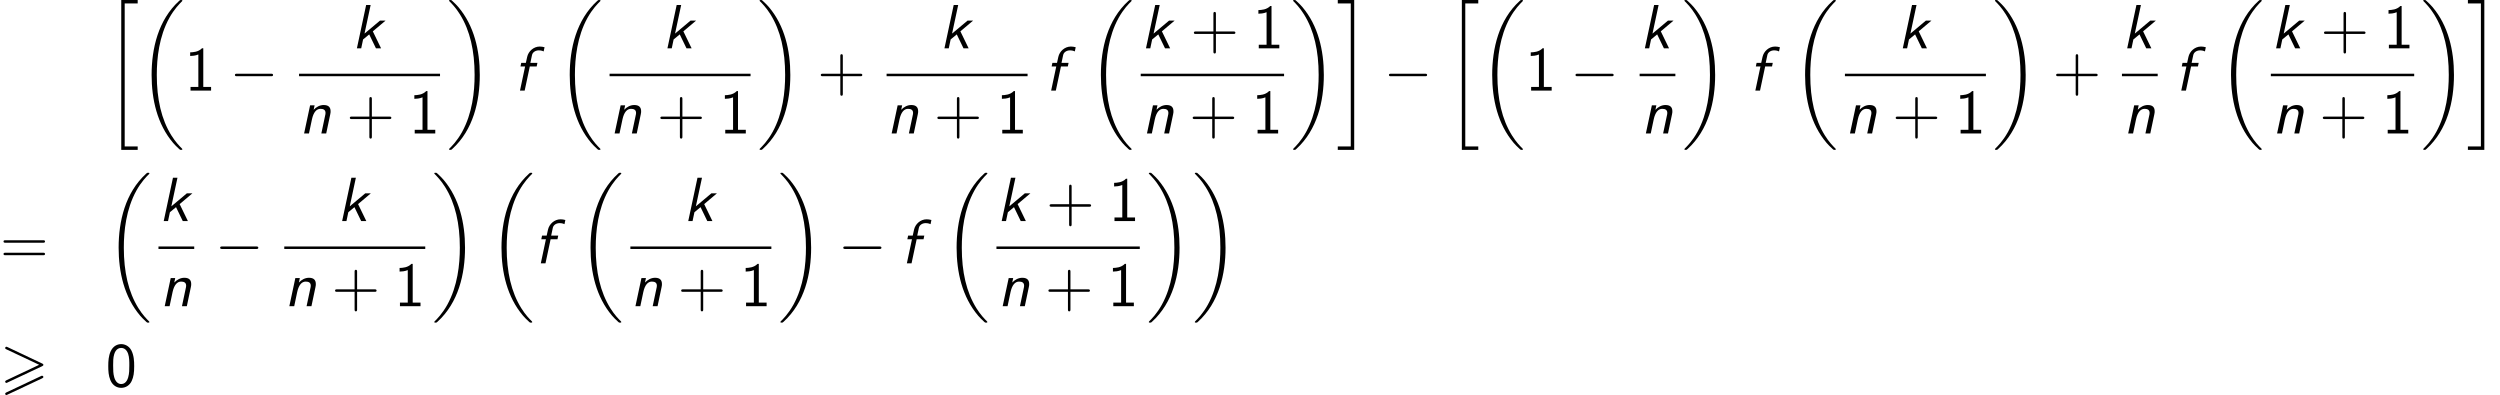 <?xml version='1.0' encoding='UTF-8'?>
<!-- This file was generated by dvisvgm 2.13.3 -->
<svg version='1.1' xmlns='http://www.w3.org/2000/svg' xmlns:xlink='http://www.w3.org/1999/xlink' width='436.551pt' height='68.977pt' viewBox='63.761 80.697 436.551 68.977'>
<defs>
<path id='g1-62' d='M7.353-3.535C7.527-3.611 7.571-3.687 7.571-3.775C7.571-3.916 7.495-3.949 7.353-4.015L1.342-6.862C1.189-6.938 1.145-6.938 1.124-6.938C1.004-6.938 .905-6.84 .905-6.72C.905-6.578 .993-6.545 1.124-6.48L6.84-3.785L1.113-1.08C.949-1.004 .905-.938 .905-.84C.905-.72 1.004-.622 1.124-.622C1.156-.622 1.178-.622 1.32-.698L7.353-3.535ZM7.353-1.418C7.527-1.495 7.571-1.571 7.571-1.658C7.571-1.876 7.364-1.876 7.287-1.876L1.113 1.036C1.004 1.091 .905 1.156 .905 1.276S1.004 1.495 1.124 1.495C1.156 1.495 1.178 1.495 1.32 1.418L7.353-1.418Z'/>
<path id='g0-102' d='M2.815-4.211H4.015L4.145-4.844H2.913L3.196-6.185C3.305-6.731 3.84-7.025 4.396-7.025C4.538-7.025 4.876-7.015 5.236-6.84L5.389-7.571C5.116-7.647 4.822-7.691 4.549-7.691C3.469-7.691 2.564-6.851 2.356-5.88L2.127-4.844H1.32L1.189-4.211H1.996L1.102 0H1.92L2.815-4.211Z'/>
<path id='g0-107' d='M3.698-2.967L5.924-4.844H4.953L2.247-2.575L3.316-7.571H2.531L.916 0H1.669L1.996-1.549L3.065-2.433L4.244 0H5.138L3.698-2.967Z'/>
<path id='g0-110' d='M5.444-3.316C5.509-3.622 5.509-3.709 5.509-3.873C5.509-4.538 5.182-4.964 4.309-4.964C3.633-4.964 3.011-4.625 2.553-4.135L2.716-4.909H1.931L.884 0H1.735L2.258-2.476C2.52-3.676 3.033-4.298 3.742-4.298C4.255-4.298 4.625-4.124 4.625-3.578C4.625-3.545 4.604-3.371 4.604-3.349L3.895 0H4.745L5.444-3.316Z'/>
<path id='g3-0' d='M7.189-2.509C7.375-2.509 7.571-2.509 7.571-2.727S7.375-2.945 7.189-2.945H1.287C1.102-2.945 .905-2.945 .905-2.727S1.102-2.509 1.287-2.509H7.189Z'/>
<path id='g2-18' d='M7.636 25.625C7.636 25.582 7.615 25.56 7.593 25.527C7.189 25.124 6.458 24.393 5.727 23.215C3.971 20.4 3.175 16.855 3.175 12.655C3.175 9.72 3.567 5.935 5.367 2.684C6.229 1.135 7.124 .24 7.604-.24C7.636-.273 7.636-.295 7.636-.327C7.636-.436 7.56-.436 7.407-.436S7.233-.436 7.069-.273C3.415 3.055 2.269 8.051 2.269 12.644C2.269 16.931 3.251 21.251 6.022 24.513C6.24 24.764 6.655 25.211 7.102 25.604C7.233 25.735 7.255 25.735 7.407 25.735S7.636 25.735 7.636 25.625Z'/>
<path id='g2-19' d='M5.749 12.655C5.749 8.367 4.767 4.047 1.996 .785C1.778 .535 1.364 .087 .916-.305C.785-.436 .764-.436 .611-.436C.48-.436 .382-.436 .382-.327C.382-.284 .425-.24 .447-.218C.829 .175 1.56 .905 2.291 2.084C4.047 4.898 4.844 8.444 4.844 12.644C4.844 15.578 4.451 19.364 2.651 22.615C1.789 24.164 .884 25.069 .425 25.527C.404 25.56 .382 25.593 .382 25.625C.382 25.735 .48 25.735 .611 25.735C.764 25.735 .785 25.735 .949 25.571C4.604 22.244 5.749 17.247 5.749 12.655Z'/>
<path id='g2-20' d='M2.727 25.735H5.596V25.135H3.327V.164H5.596V-.436H2.727V25.735Z'/>
<path id='g2-21' d='M2.422 25.135H.153V25.735H3.022V-.436H.153V.164H2.422V25.135Z'/>
<path id='g4-43' d='M4.462-2.509H7.505C7.658-2.509 7.865-2.509 7.865-2.727S7.658-2.945 7.505-2.945H4.462V-6C4.462-6.153 4.462-6.36 4.244-6.36S4.025-6.153 4.025-6V-2.945H.971C.818-2.945 .611-2.945 .611-2.727S.818-2.509 .971-2.509H4.025V.545C4.025 .698 4.025 .905 4.244 .905S4.462 .698 4.462 .545V-2.509Z'/>
<path id='g4-48' d='M4.985-3.556C4.985-4.418 4.942-5.433 4.484-6.316C4.036-7.135 3.284-7.396 2.727-7.396C2.084-7.396 1.32-7.102 .873-6.131C.513-5.335 .458-4.429 .458-3.556C.458-2.695 .502-1.898 .829-1.102C1.265-.055 2.095 .24 2.716 .24C3.513 .24 4.2-.207 4.549-.96C4.876-1.669 4.985-2.389 4.985-3.556ZM2.727-.425C2.16-.425 1.713-.84 1.495-1.625C1.32-2.247 1.309-2.836 1.309-3.687C1.309-4.375 1.309-5.029 1.495-5.629C1.56-5.836 1.833-6.731 2.716-6.731C3.567-6.731 3.851-5.902 3.927-5.705C4.135-5.095 4.135-4.364 4.135-3.687C4.135-2.967 4.135-2.28 3.938-1.593C3.655-.6 3.076-.425 2.727-.425Z'/>
<path id='g4-49' d='M3.262-7.396H3.044C2.4-6.731 1.495-6.698 .971-6.676V-6.044C1.331-6.055 1.855-6.076 2.4-6.305V-.633H1.036V0H4.625V-.633H3.262V-7.396Z'/>
<path id='g4-61' d='M7.495-3.6C7.658-3.6 7.865-3.6 7.865-3.818S7.658-4.036 7.505-4.036H.971C.818-4.036 .611-4.036 .611-3.818S.818-3.6 .982-3.6H7.495ZM7.505-1.418C7.658-1.418 7.865-1.418 7.865-1.636S7.658-1.855 7.495-1.855H.982C.818-1.855 .611-1.855 .611-1.636S.818-1.418 .971-1.418H7.505Z'/>
</defs>
<g id='page1'>
<use x='82.208' y='81.134' xlink:href='#g2-20'/>
<use x='87.966' y='81.134' xlink:href='#g2-18'/>
<use x='95.996' y='96.516' xlink:href='#g4-49'/>
<use x='103.875' y='96.516' xlink:href='#g3-0'/>
<use x='125.167' y='89.136' xlink:href='#g0-107'/>
<rect x='115.98' y='93.57' height='.436' width='24.618'/>
<use x='115.98' y='103.999' xlink:href='#g0-110'/>
<use x='124.234' y='103.999' xlink:href='#g4-43'/>
<use x='135.143' y='103.999' xlink:href='#g4-49'/>
<use x='141.793' y='81.134' xlink:href='#g2-19'/>
<use x='153.46' y='96.516' xlink:href='#g0-102'/>
<use x='160.979' y='81.134' xlink:href='#g2-18'/>
<use x='179.393' y='89.136' xlink:href='#g0-107'/>
<rect x='170.205' y='93.57' height='.436' width='24.618'/>
<use x='170.205' y='103.999' xlink:href='#g0-110'/>
<use x='178.46' y='103.999' xlink:href='#g4-43'/>
<use x='189.369' y='103.999' xlink:href='#g4-49'/>
<use x='196.019' y='81.134' xlink:href='#g2-19'/>
<use x='206.473' y='96.516' xlink:href='#g4-43'/>
<use x='227.766' y='89.136' xlink:href='#g0-107'/>
<rect x='218.578' y='93.57' height='.436' width='24.618'/>
<use x='218.578' y='103.999' xlink:href='#g0-110'/>
<use x='226.832' y='103.999' xlink:href='#g4-43'/>
<use x='237.741' y='103.999' xlink:href='#g4-49'/>
<use x='246.21' y='96.516' xlink:href='#g0-102'/>
<use x='253.729' y='81.134' xlink:href='#g2-18'/>
<use x='262.955' y='89.136' xlink:href='#g0-107'/>
<use x='271.622' y='89.136' xlink:href='#g4-43'/>
<use x='282.531' y='89.136' xlink:href='#g4-49'/>
<rect x='262.955' y='93.57' height='.436' width='25.031'/>
<use x='263.161' y='103.999' xlink:href='#g0-110'/>
<use x='271.416' y='103.999' xlink:href='#g4-43'/>
<use x='282.325' y='103.999' xlink:href='#g4-49'/>
<use x='289.181' y='81.134' xlink:href='#g2-19'/>
<use x='297.211' y='81.134' xlink:href='#g2-21'/>
<use x='305.393' y='96.516' xlink:href='#g3-0'/>
<use x='316.302' y='81.134' xlink:href='#g2-20'/>
<use x='322.06' y='81.134' xlink:href='#g2-18'/>
<use x='330.09' y='96.516' xlink:href='#g4-49'/>
<use x='337.969' y='96.516' xlink:href='#g3-0'/>
<use x='350.073' y='89.136' xlink:href='#g0-107'/>
<rect x='350.073' y='93.57' height='.436' width='6.243'/>
<use x='350.28' y='103.999' xlink:href='#g0-110'/>
<use x='357.512' y='81.134' xlink:href='#g2-19'/>
<use x='369.178' y='96.516' xlink:href='#g0-102'/>
<use x='376.697' y='81.134' xlink:href='#g2-18'/>
<use x='395.111' y='89.136' xlink:href='#g0-107'/>
<rect x='385.923' y='93.57' height='.436' width='24.618'/>
<use x='385.923' y='103.999' xlink:href='#g0-110'/>
<use x='394.178' y='103.999' xlink:href='#g4-43'/>
<use x='405.087' y='103.999' xlink:href='#g4-49'/>
<use x='411.737' y='81.134' xlink:href='#g2-19'/>
<use x='422.192' y='96.516' xlink:href='#g4-43'/>
<use x='434.296' y='89.136' xlink:href='#g0-107'/>
<rect x='434.296' y='93.57' height='.436' width='6.243'/>
<use x='434.502' y='103.999' xlink:href='#g0-110'/>
<use x='443.552' y='96.516' xlink:href='#g0-102'/>
<use x='451.072' y='81.134' xlink:href='#g2-18'/>
<use x='460.298' y='89.136' xlink:href='#g0-107'/>
<use x='468.965' y='89.136' xlink:href='#g4-43'/>
<use x='479.874' y='89.136' xlink:href='#g4-49'/>
<rect x='460.298' y='93.57' height='.436' width='25.031'/>
<use x='460.504' y='103.999' xlink:href='#g0-110'/>
<use x='468.758' y='103.999' xlink:href='#g4-43'/>
<use x='479.667' y='103.999' xlink:href='#g4-49'/>
<use x='486.524' y='81.134' xlink:href='#g2-19'/>
<use x='494.554' y='81.134' xlink:href='#g2-21'/>
<use x='63.761' y='126.683' xlink:href='#g4-61'/>
<use x='82.208' y='111.301' xlink:href='#g2-18'/>
<use x='91.434' y='119.303' xlink:href='#g0-107'/>
<rect x='91.434' y='123.737' height='.436' width='6.243'/>
<use x='91.64' y='134.166' xlink:href='#g0-110'/>
<use x='101.297' y='126.683' xlink:href='#g3-0'/>
<use x='122.589' y='119.303' xlink:href='#g0-107'/>
<rect x='113.401' y='123.737' height='.436' width='24.618'/>
<use x='113.401' y='134.166' xlink:href='#g0-110'/>
<use x='121.656' y='134.166' xlink:href='#g4-43'/>
<use x='132.565' y='134.166' xlink:href='#g4-49'/>
<use x='139.215' y='111.301' xlink:href='#g2-19'/>
<use x='149.063' y='111.301' xlink:href='#g2-18'/>
<use x='157.094' y='126.683' xlink:href='#g0-102'/>
<use x='164.613' y='111.301' xlink:href='#g2-18'/>
<use x='183.027' y='119.303' xlink:href='#g0-107'/>
<rect x='173.839' y='123.737' height='.436' width='24.618'/>
<use x='173.839' y='134.166' xlink:href='#g0-110'/>
<use x='182.093' y='134.166' xlink:href='#g4-43'/>
<use x='193.002' y='134.166' xlink:href='#g4-49'/>
<use x='199.653' y='111.301' xlink:href='#g2-19'/>
<use x='210.107' y='126.683' xlink:href='#g3-0'/>
<use x='221.016' y='126.683' xlink:href='#g0-102'/>
<use x='228.535' y='111.301' xlink:href='#g2-18'/>
<use x='237.761' y='119.303' xlink:href='#g0-107'/>
<use x='246.428' y='119.303' xlink:href='#g4-43'/>
<use x='257.337' y='119.303' xlink:href='#g4-49'/>
<rect x='237.761' y='123.737' height='.436' width='25.031'/>
<use x='237.967' y='134.166' xlink:href='#g0-110'/>
<use x='246.222' y='134.166' xlink:href='#g4-43'/>
<use x='257.131' y='134.166' xlink:href='#g4-49'/>
<use x='263.987' y='111.301' xlink:href='#g2-19'/>
<use x='272.018' y='111.301' xlink:href='#g2-19'/>
<use x='63.761' y='148.183' xlink:href='#g1-62'/>
<use x='82.208' y='148.183' xlink:href='#g4-48'/>
</g>
</svg><!--Rendered by QuickLaTeX.com-->